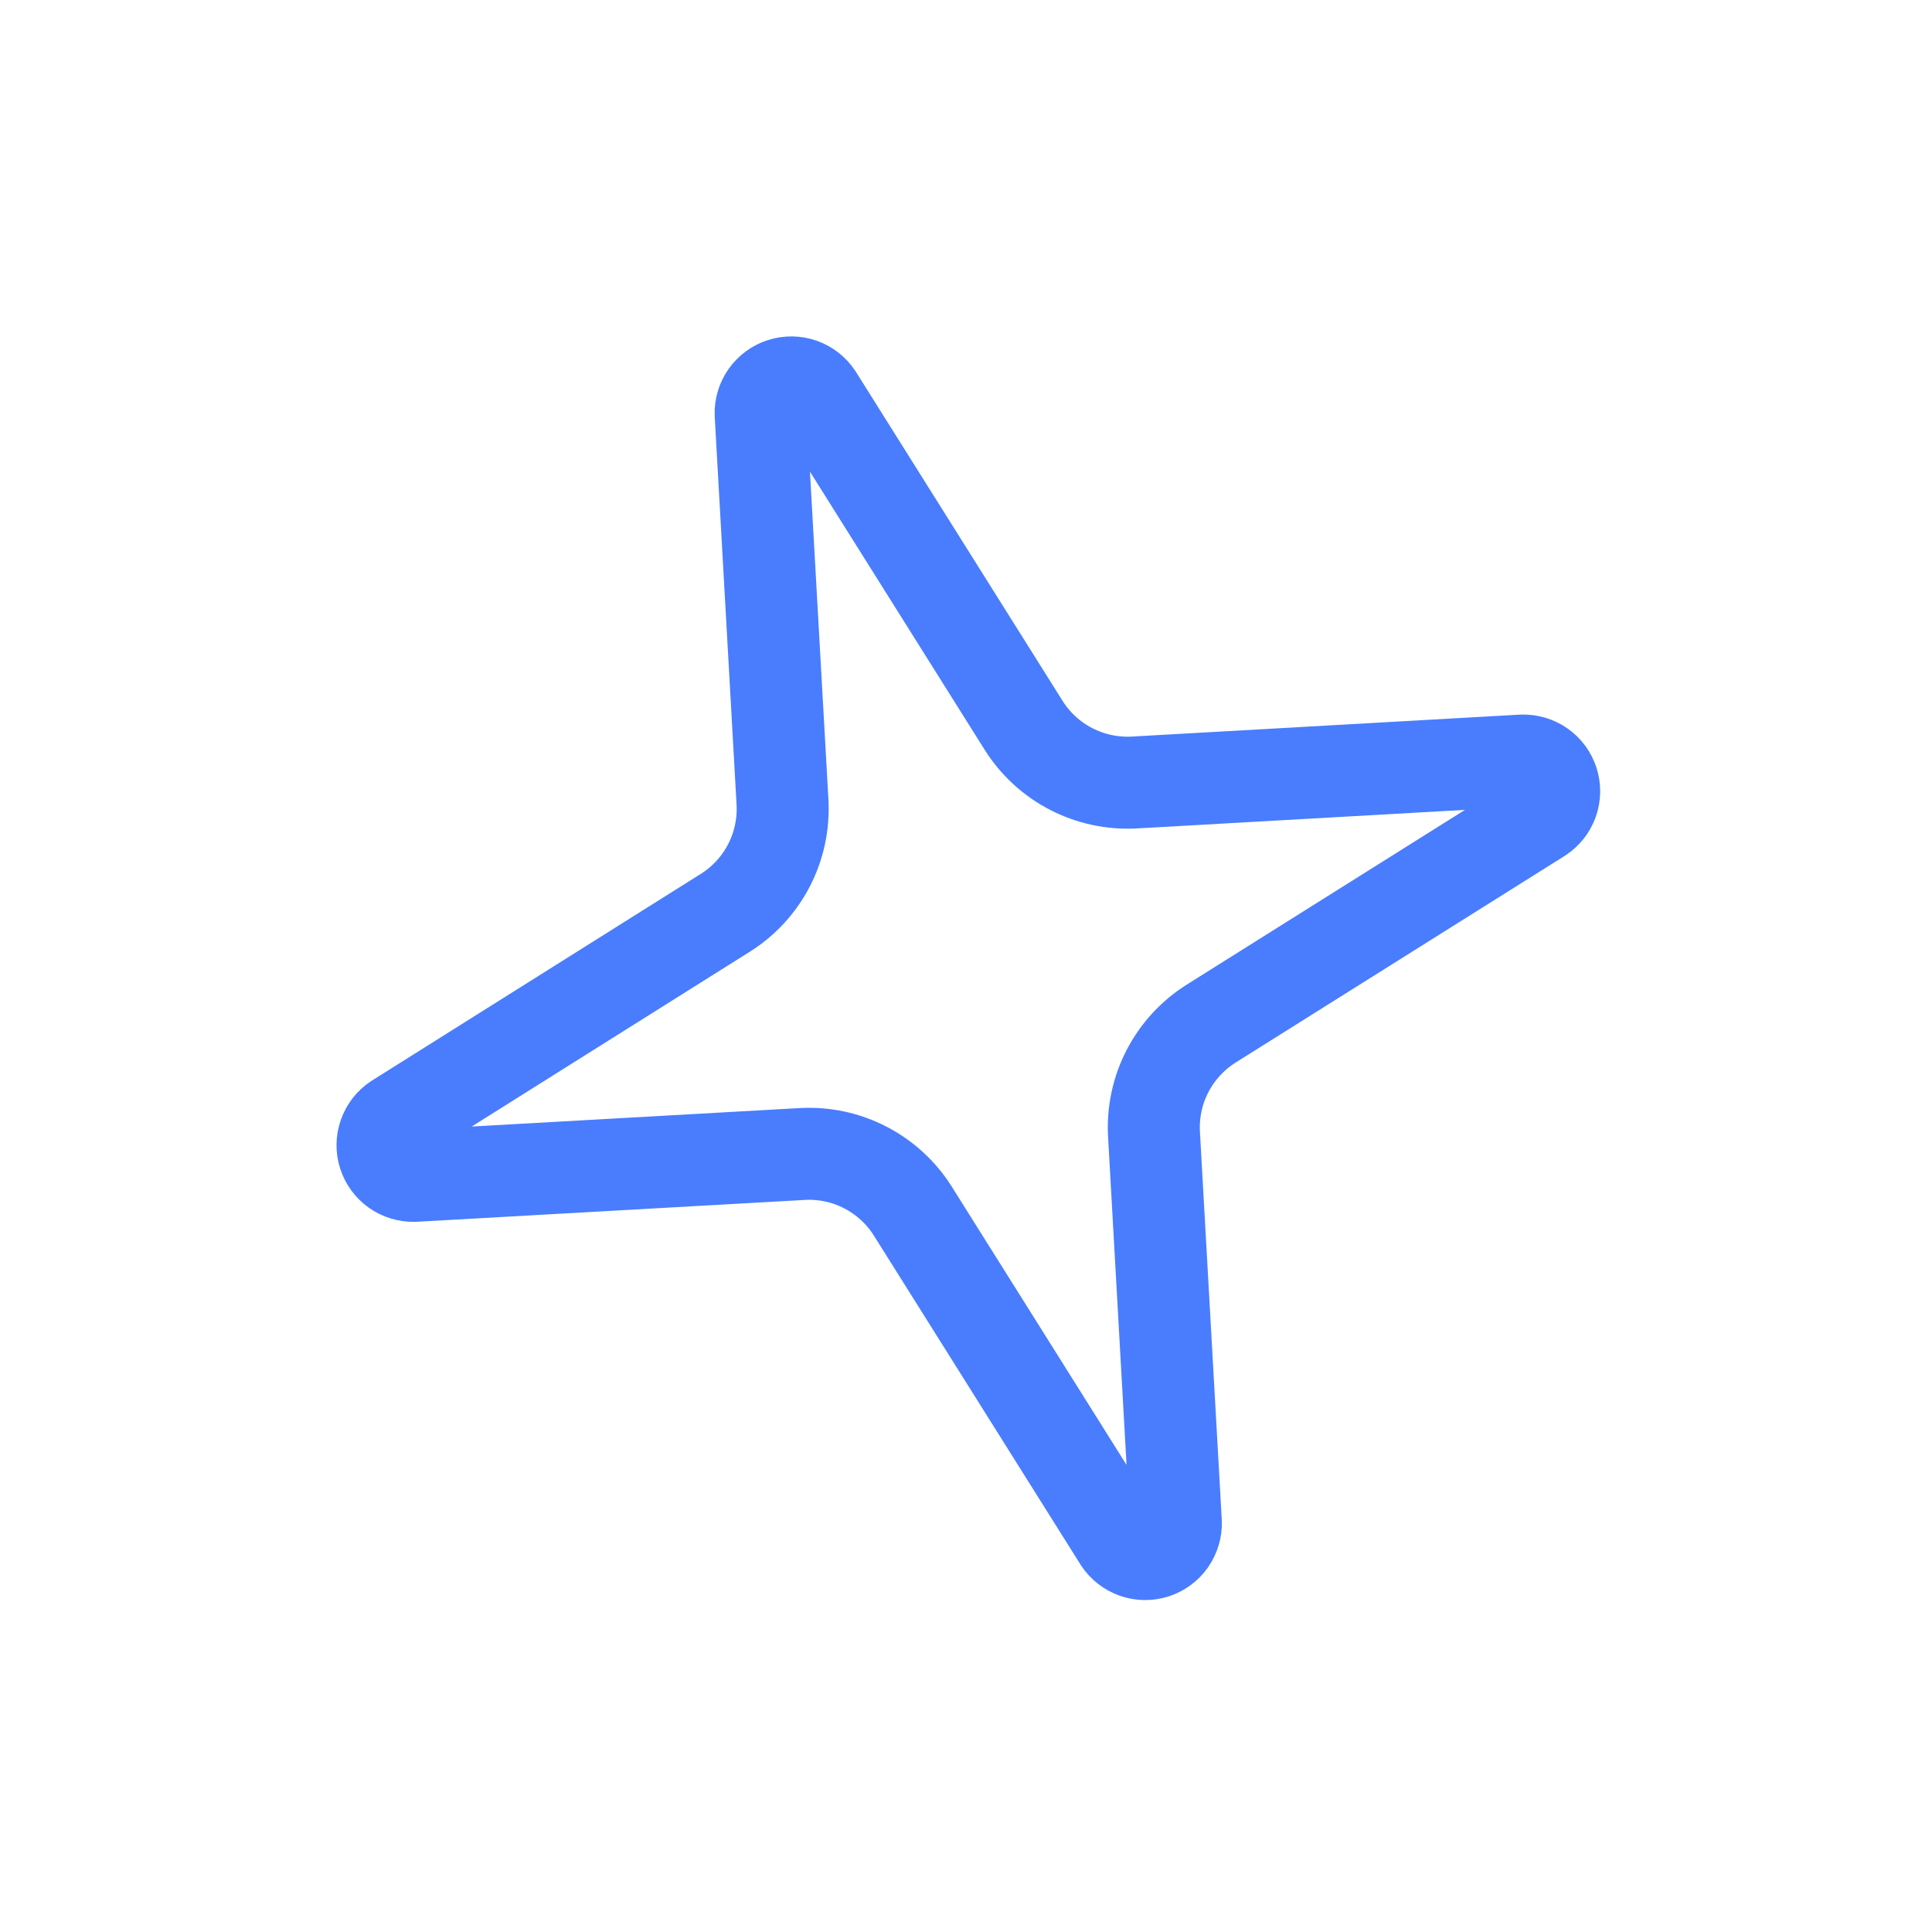 <?xml version="1.0" encoding="UTF-8"?> <svg xmlns="http://www.w3.org/2000/svg" width="42" height="42" viewBox="0 0 42 42" fill="none"><g clip-path="url(#clip0_712_12268)"><path d="M19.845 26.33C19.592 25.927 19.235 25.599 18.811 25.38C18.388 25.161 17.914 25.06 17.438 25.087L9.004 25.562C8.859 25.566 8.716 25.523 8.598 25.44C8.479 25.356 8.391 25.236 8.347 25.098C8.303 24.96 8.305 24.811 8.354 24.674C8.402 24.537 8.493 24.42 8.614 24.34L15.767 19.844C16.17 19.591 16.498 19.234 16.717 18.811C16.936 18.387 17.037 17.913 17.011 17.438L16.536 9.004C16.53 8.858 16.573 8.715 16.657 8.596C16.741 8.477 16.861 8.389 17 8.345C17.138 8.301 17.287 8.303 17.424 8.351C17.562 8.4 17.679 8.492 17.759 8.614L22.252 15.767C22.506 16.171 22.863 16.499 23.286 16.717C23.709 16.936 24.184 17.037 24.66 17.011L33.093 16.534C33.239 16.529 33.383 16.571 33.502 16.655C33.622 16.738 33.71 16.859 33.755 16.998C33.799 17.137 33.797 17.287 33.748 17.424C33.699 17.562 33.606 17.679 33.484 17.759L26.33 22.252C25.927 22.506 25.599 22.863 25.38 23.286C25.161 23.709 25.06 24.184 25.087 24.659L25.562 33.094C25.567 33.239 25.524 33.382 25.441 33.501C25.357 33.62 25.237 33.708 25.098 33.753C24.959 33.797 24.81 33.794 24.673 33.746C24.536 33.697 24.418 33.605 24.338 33.484L19.845 26.33Z" stroke="#497DFE" stroke-width="2" stroke-linecap="round" stroke-linejoin="round"></path></g><defs><clipPath id="clip0_712_12268"><rect width="32" height="32" fill="white" transform="translate(0.945 10.664) rotate(-17.682)"></rect></clipPath></defs></svg> 